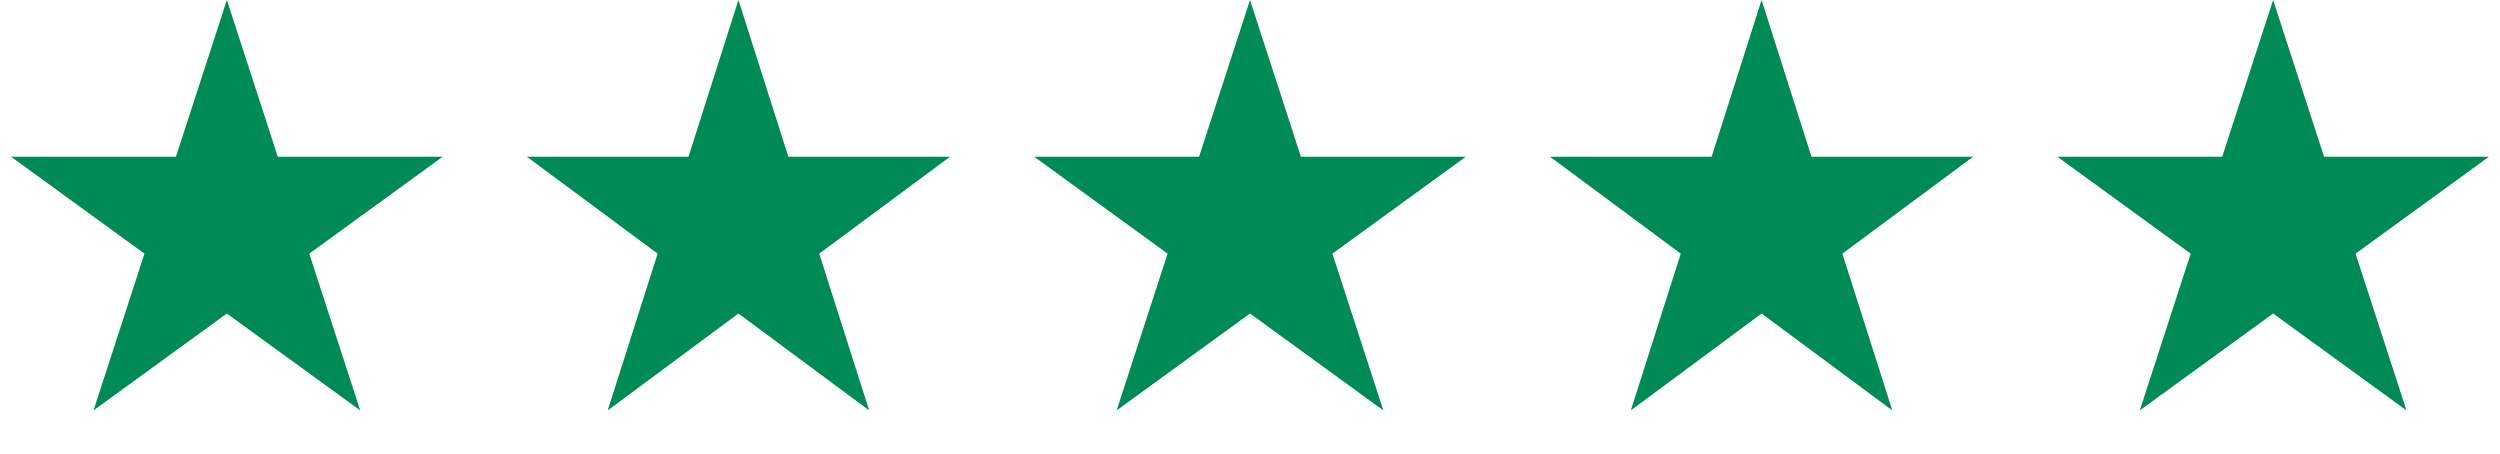 <svg width="281" height="51" viewBox="0 0 281 51" fill="none" xmlns="http://www.w3.org/2000/svg">
<path d="M25.5 0L31.225 17.62L49.752 17.62L34.763 28.51L40.489 46.13L25.5 35.24L10.511 46.13L16.237 28.51L1.248 17.62L19.775 17.62L25.5 0Z" fill="#008A55"/>
<path d="M83 0L88.613 17.62L106.776 17.62L92.082 28.51L97.695 46.13L83 35.24L68.305 46.13L73.918 28.51L59.224 17.62L77.387 17.62L83 0Z" fill="#008A55"/>
<path d="M140.5 0L146.225 17.62L164.752 17.62L149.763 28.51L155.489 46.13L140.5 35.24L125.511 46.13L131.237 28.51L116.248 17.62L134.775 17.62L140.5 0Z" fill="#008A55"/>
<path d="M198 0L203.613 17.62L221.776 17.62L207.082 28.51L212.695 46.13L198 35.24L183.305 46.13L188.918 28.51L174.224 17.62L192.387 17.62L198 0Z" fill="#008A55"/>
<path d="M255.5 0L261.225 17.62L279.752 17.62L264.763 28.51L270.489 46.13L255.5 35.24L240.511 46.13L246.237 28.51L231.248 17.62L249.775 17.62L255.5 0Z" fill="#008A55"/>
</svg>
